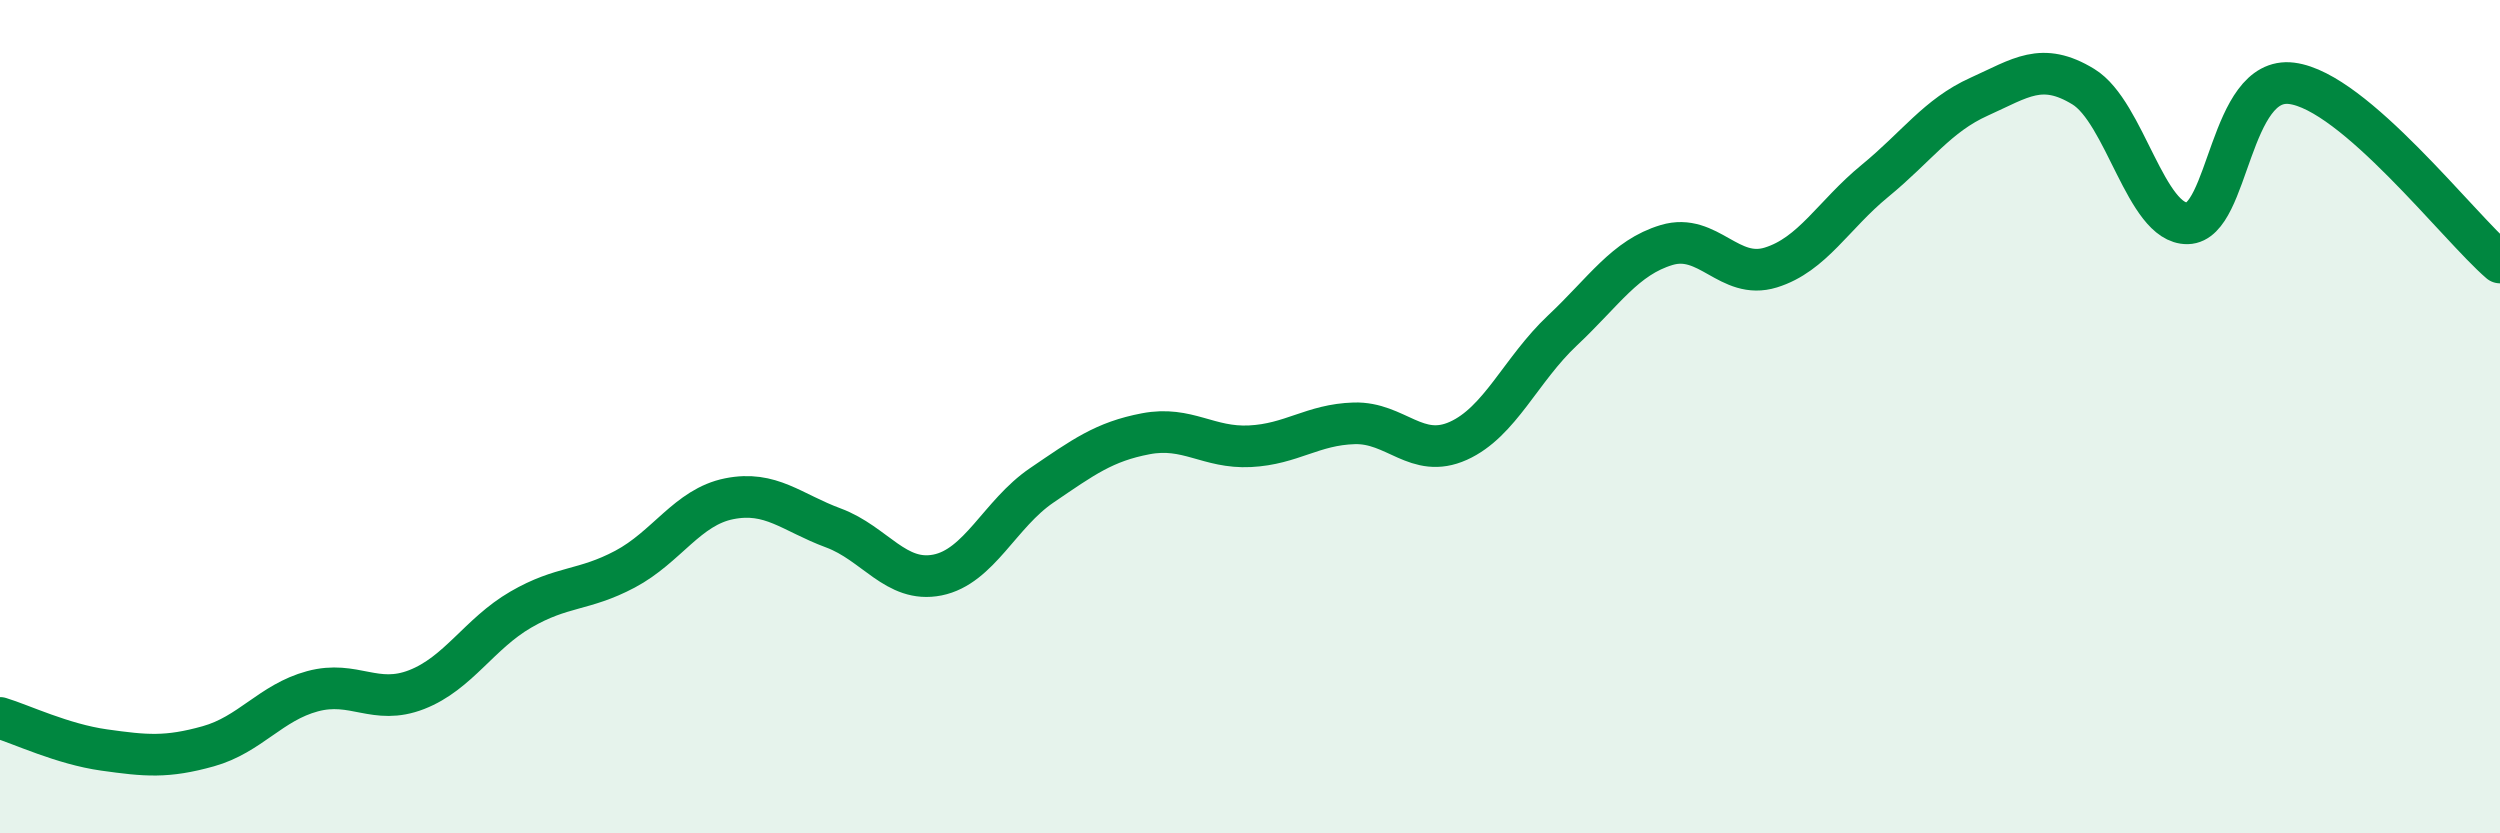 
    <svg width="60" height="20" viewBox="0 0 60 20" xmlns="http://www.w3.org/2000/svg">
      <path
        d="M 0,17.23 C 0.5,17.38 1.5,17.86 2.5,18 C 3.5,18.14 4,18.19 5,17.91 C 6,17.63 6.5,16.86 7.5,16.59 C 8.5,16.32 9,16.94 10,16.55 C 11,16.16 11.5,15.21 12.5,14.63 C 13.5,14.05 14,14.19 15,13.66 C 16,13.13 16.5,12.17 17.5,11.97 C 18.5,11.77 19,12.3 20,12.67 C 21,13.04 21.5,14 22.5,13.8 C 23.5,13.6 24,12.33 25,11.65 C 26,10.97 26.5,10.6 27.5,10.41 C 28.5,10.22 29,10.76 30,10.71 C 31,10.66 31.5,10.19 32.5,10.16 C 33.5,10.13 34,11.03 35,10.58 C 36,10.13 36.5,8.87 37.5,7.93 C 38.5,6.99 39,6.18 40,5.88 C 41,5.58 41.5,6.73 42.5,6.42 C 43.5,6.11 44,5.16 45,4.34 C 46,3.52 46.5,2.77 47.5,2.32 C 48.5,1.87 49,1.47 50,2.08 C 51,2.69 51.5,5.38 52.5,5.36 C 53.5,5.34 53.5,1.81 55,2 C 56.5,2.19 59,5.44 60,6.3L60 20L0 20Z"
        fill="#008740"
        opacity="0.1"
        stroke-linecap="round"
        stroke-linejoin="round"
      />
      <path
        d="M 0,17.23 C 0.5,17.38 1.5,17.86 2.5,18 C 3.5,18.14 4,18.19 5,17.91 C 6,17.63 6.5,16.86 7.5,16.59 C 8.5,16.32 9,16.94 10,16.55 C 11,16.16 11.5,15.21 12.5,14.63 C 13.5,14.05 14,14.19 15,13.66 C 16,13.13 16.5,12.17 17.5,11.97 C 18.5,11.77 19,12.3 20,12.67 C 21,13.04 21.5,14 22.5,13.8 C 23.5,13.6 24,12.33 25,11.65 C 26,10.97 26.5,10.6 27.5,10.41 C 28.5,10.22 29,10.76 30,10.71 C 31,10.66 31.5,10.19 32.5,10.16 C 33.5,10.13 34,11.03 35,10.58 C 36,10.13 36.5,8.87 37.5,7.93 C 38.5,6.99 39,6.18 40,5.88 C 41,5.58 41.5,6.73 42.5,6.42 C 43.5,6.11 44,5.16 45,4.34 C 46,3.52 46.5,2.77 47.5,2.32 C 48.5,1.87 49,1.47 50,2.08 C 51,2.69 51.5,5.38 52.5,5.36 C 53.5,5.34 53.5,1.81 55,2 C 56.5,2.19 59,5.44 60,6.3"
        stroke="#008740"
        stroke-width="1"
        fill="none"
        stroke-linecap="round"
        stroke-linejoin="round"
      />
    </svg>
  